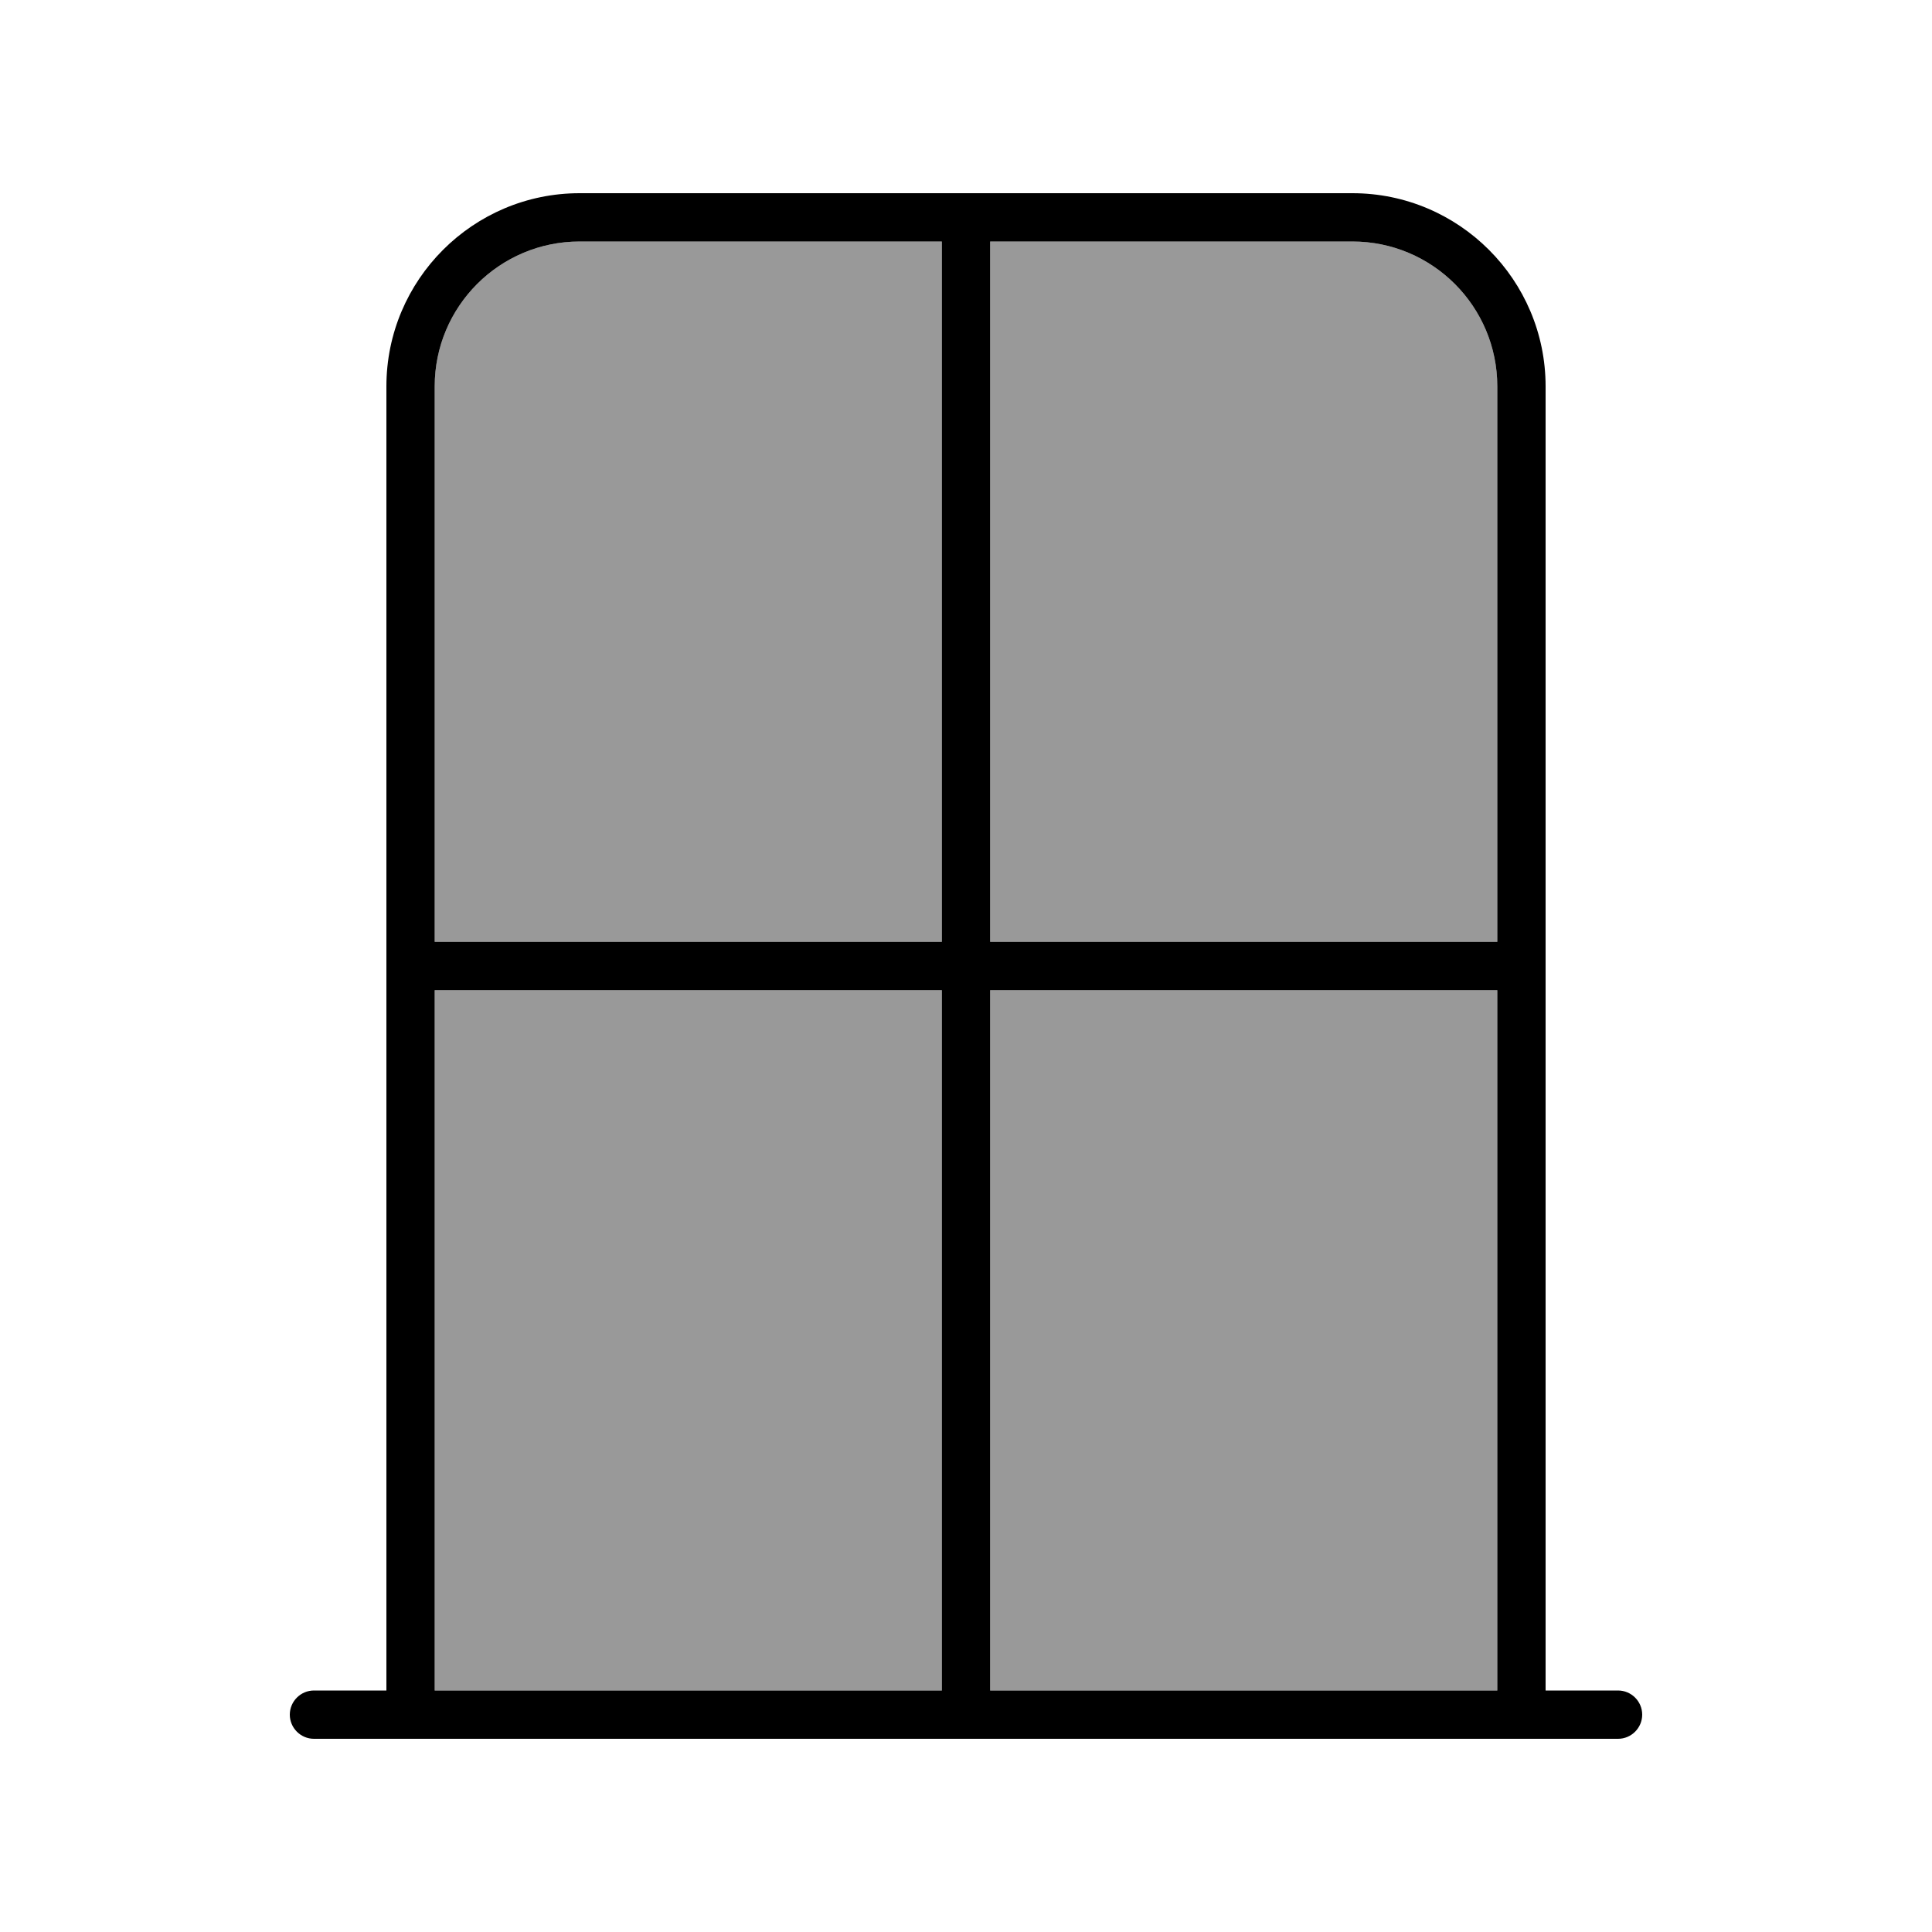 <svg xmlns="http://www.w3.org/2000/svg" viewBox="0 0 640 640"><!--! Font Awesome Pro 7.1.0 by @fontawesome - https://fontawesome.com License - https://fontawesome.com/license (Commercial License) Copyright 2025 Fonticons, Inc. --><path opacity=".4" fill="currentColor" d="M144 128L144 312L312 312L312 80L192 80C165.5 80 144 101.5 144 128zM144 328L144 560L312 560L312 328L144 328zM328 80L328 312L496 312L496 128C496 101.5 474.5 80 448 80L328 80zM328 328L328 560L496 560L496 328L328 328z"/><path fill="currentColor" d="M512 320L512 560L536 560C540.4 560 544 563.6 544 568C544 572.4 540.4 576 536 576L104 576C99.6 576 96 572.4 96 568C96 563.6 99.6 560 104 560L128 560L128 128C128 92.7 156.7 64 192 64L448 64C483.3 64 512 92.7 512 128L512 320zM496 328L328 328L328 560L496 560L496 328zM496 312L496 128C496 101.5 474.5 80 448 80L328 80L328 312L496 312zM312 312L312 80L192 80C165.5 80 144 101.5 144 128L144 312L312 312zM144 328L144 560L312 560L312 328L144 328z"/></svg>